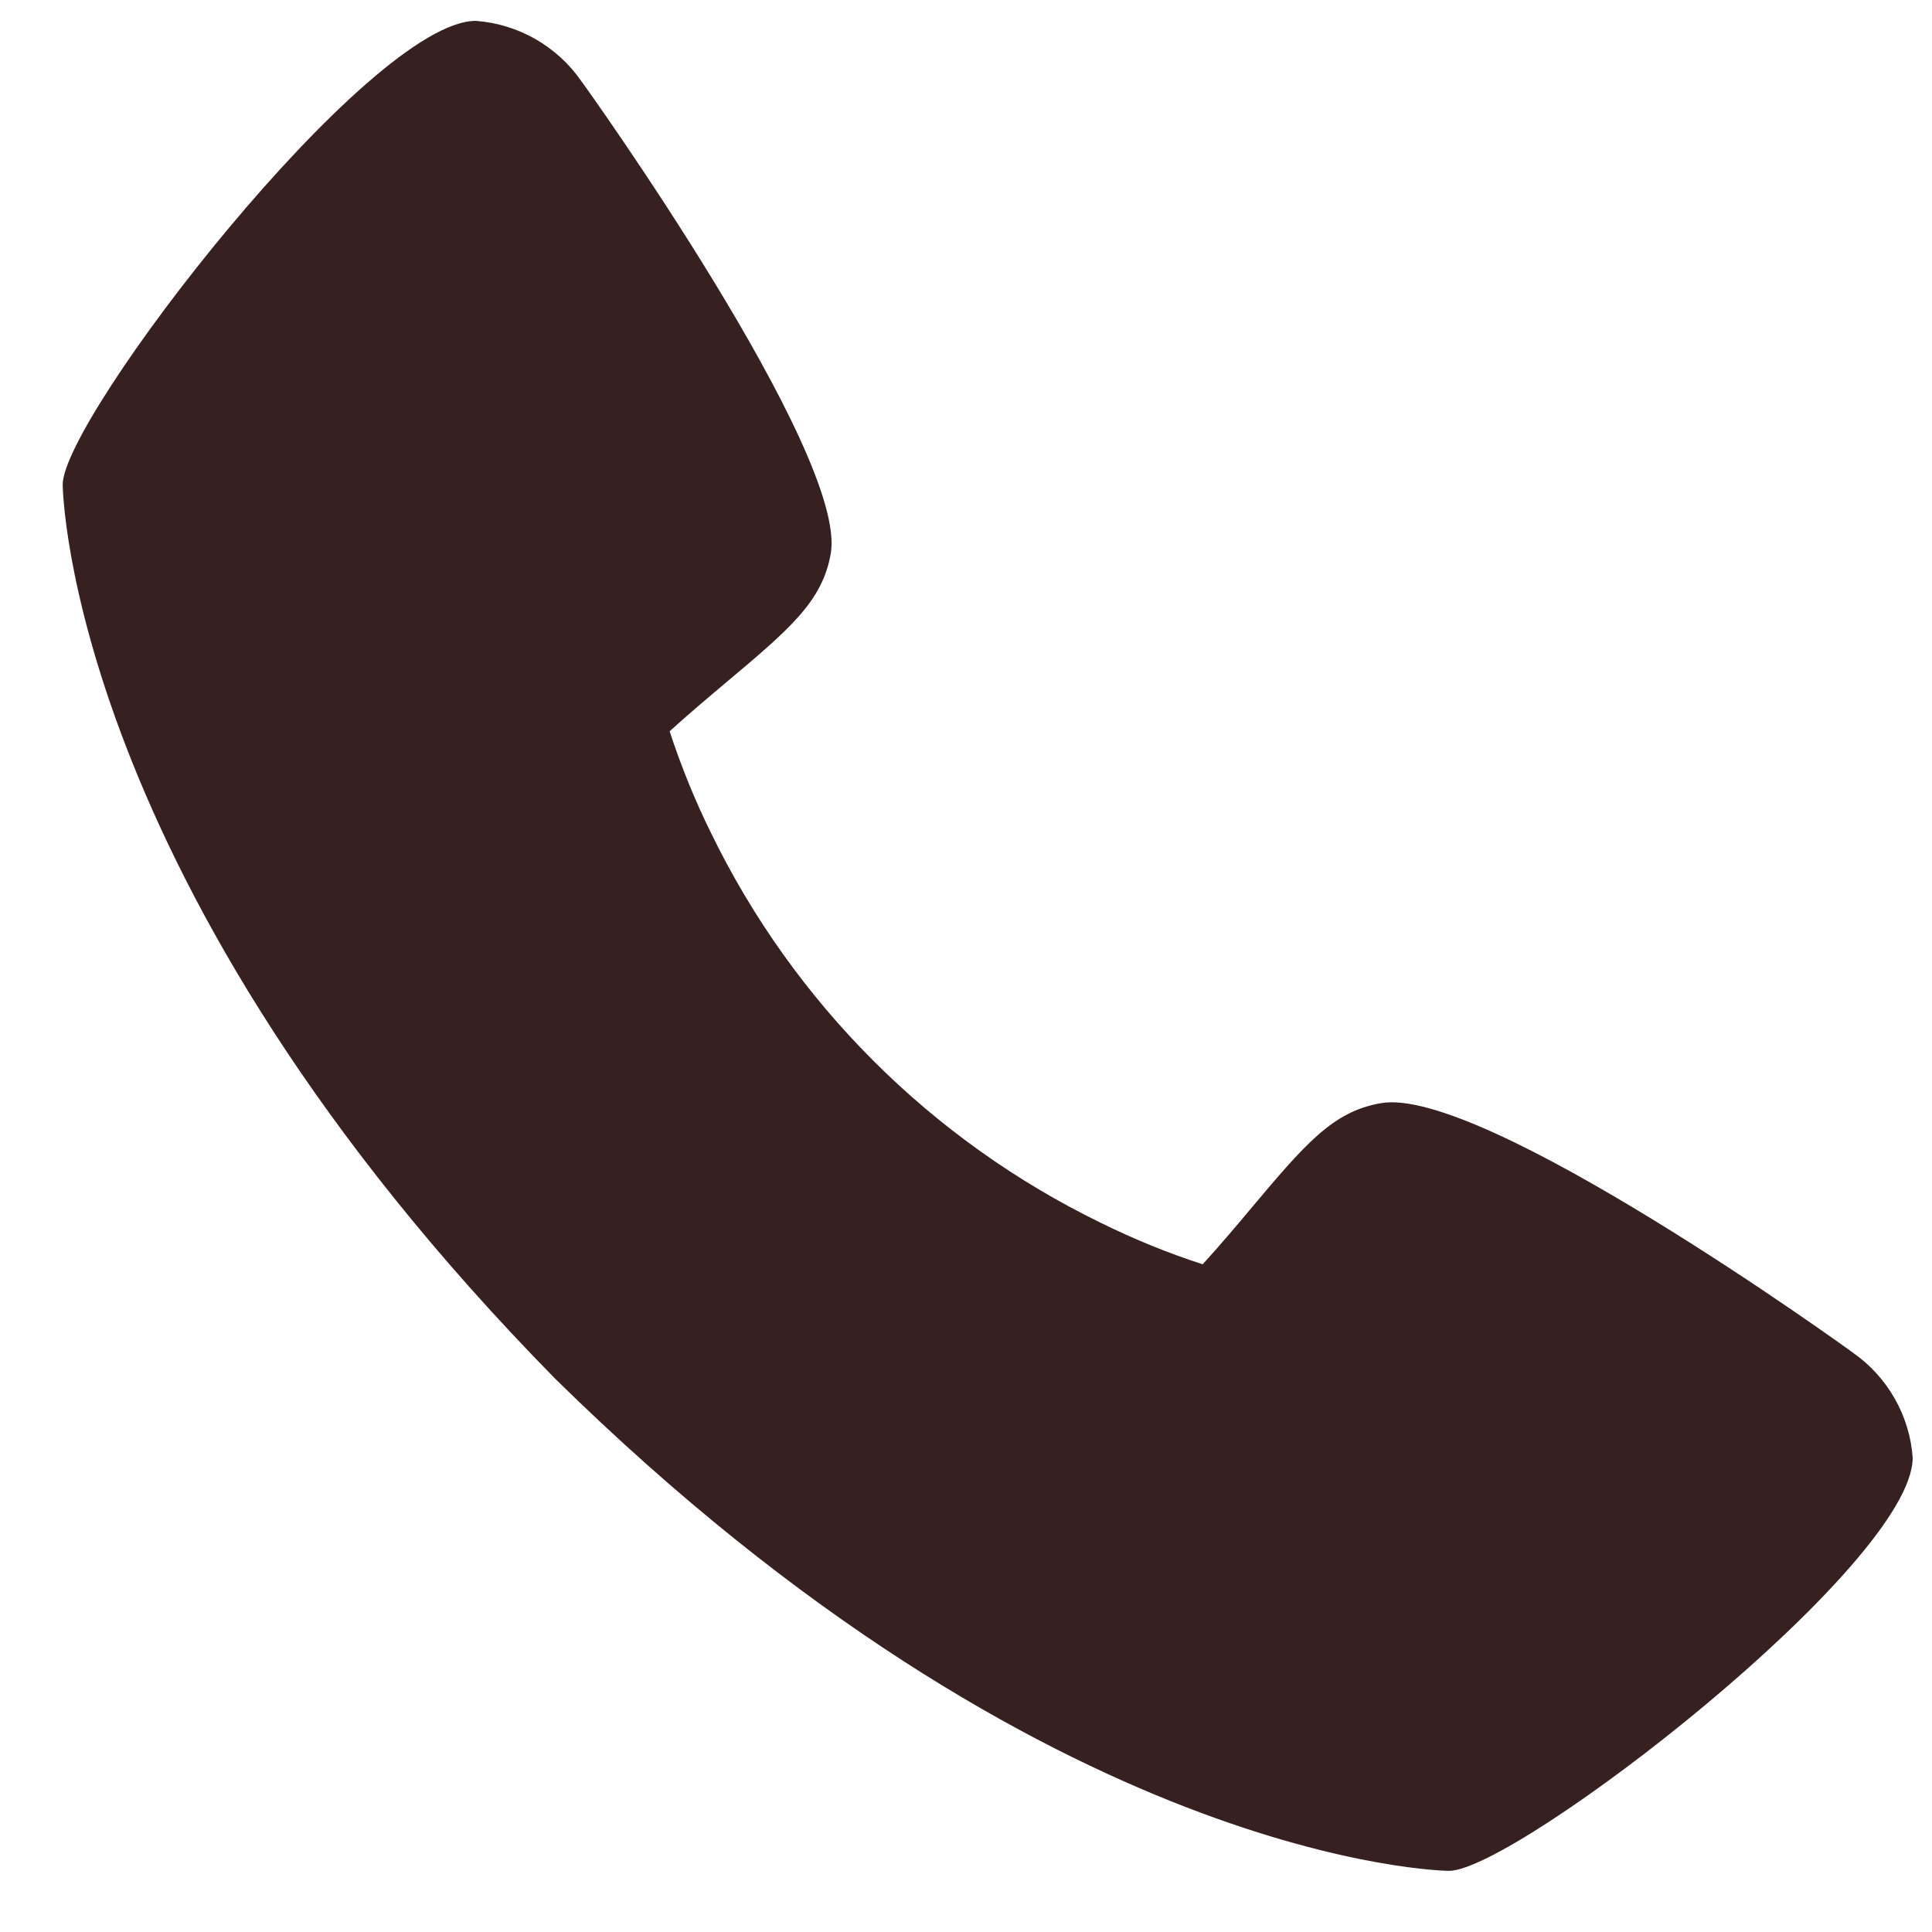 <?xml version="1.0" encoding="UTF-8"?> <svg xmlns="http://www.w3.org/2000/svg" width="20" height="20" viewBox="0 0 20 20" fill="none"> <path d="M19.184 14.005C19.132 13.964 15.332 11.224 14.289 11.421C13.791 11.509 13.506 11.849 12.935 12.528C12.843 12.638 12.622 12.901 12.45 13.088C12.089 12.971 11.737 12.827 11.396 12.659C9.638 11.803 8.217 10.383 7.361 8.624C7.193 8.284 7.05 7.931 6.932 7.57C7.12 7.398 7.383 7.177 7.495 7.083C8.172 6.514 8.512 6.23 8.6 5.731C8.781 4.696 6.044 0.87 6.015 0.836C5.891 0.658 5.729 0.511 5.54 0.403C5.352 0.296 5.142 0.232 4.926 0.216C3.817 0.216 0.649 4.325 0.649 5.017C0.649 5.058 0.708 9.146 5.749 14.274C10.872 19.309 14.959 19.367 14.999 19.367C15.692 19.367 19.8 16.2 19.8 15.09C19.785 14.875 19.721 14.666 19.614 14.478C19.508 14.291 19.361 14.129 19.184 14.005Z" fill="#362020"></path> </svg> 